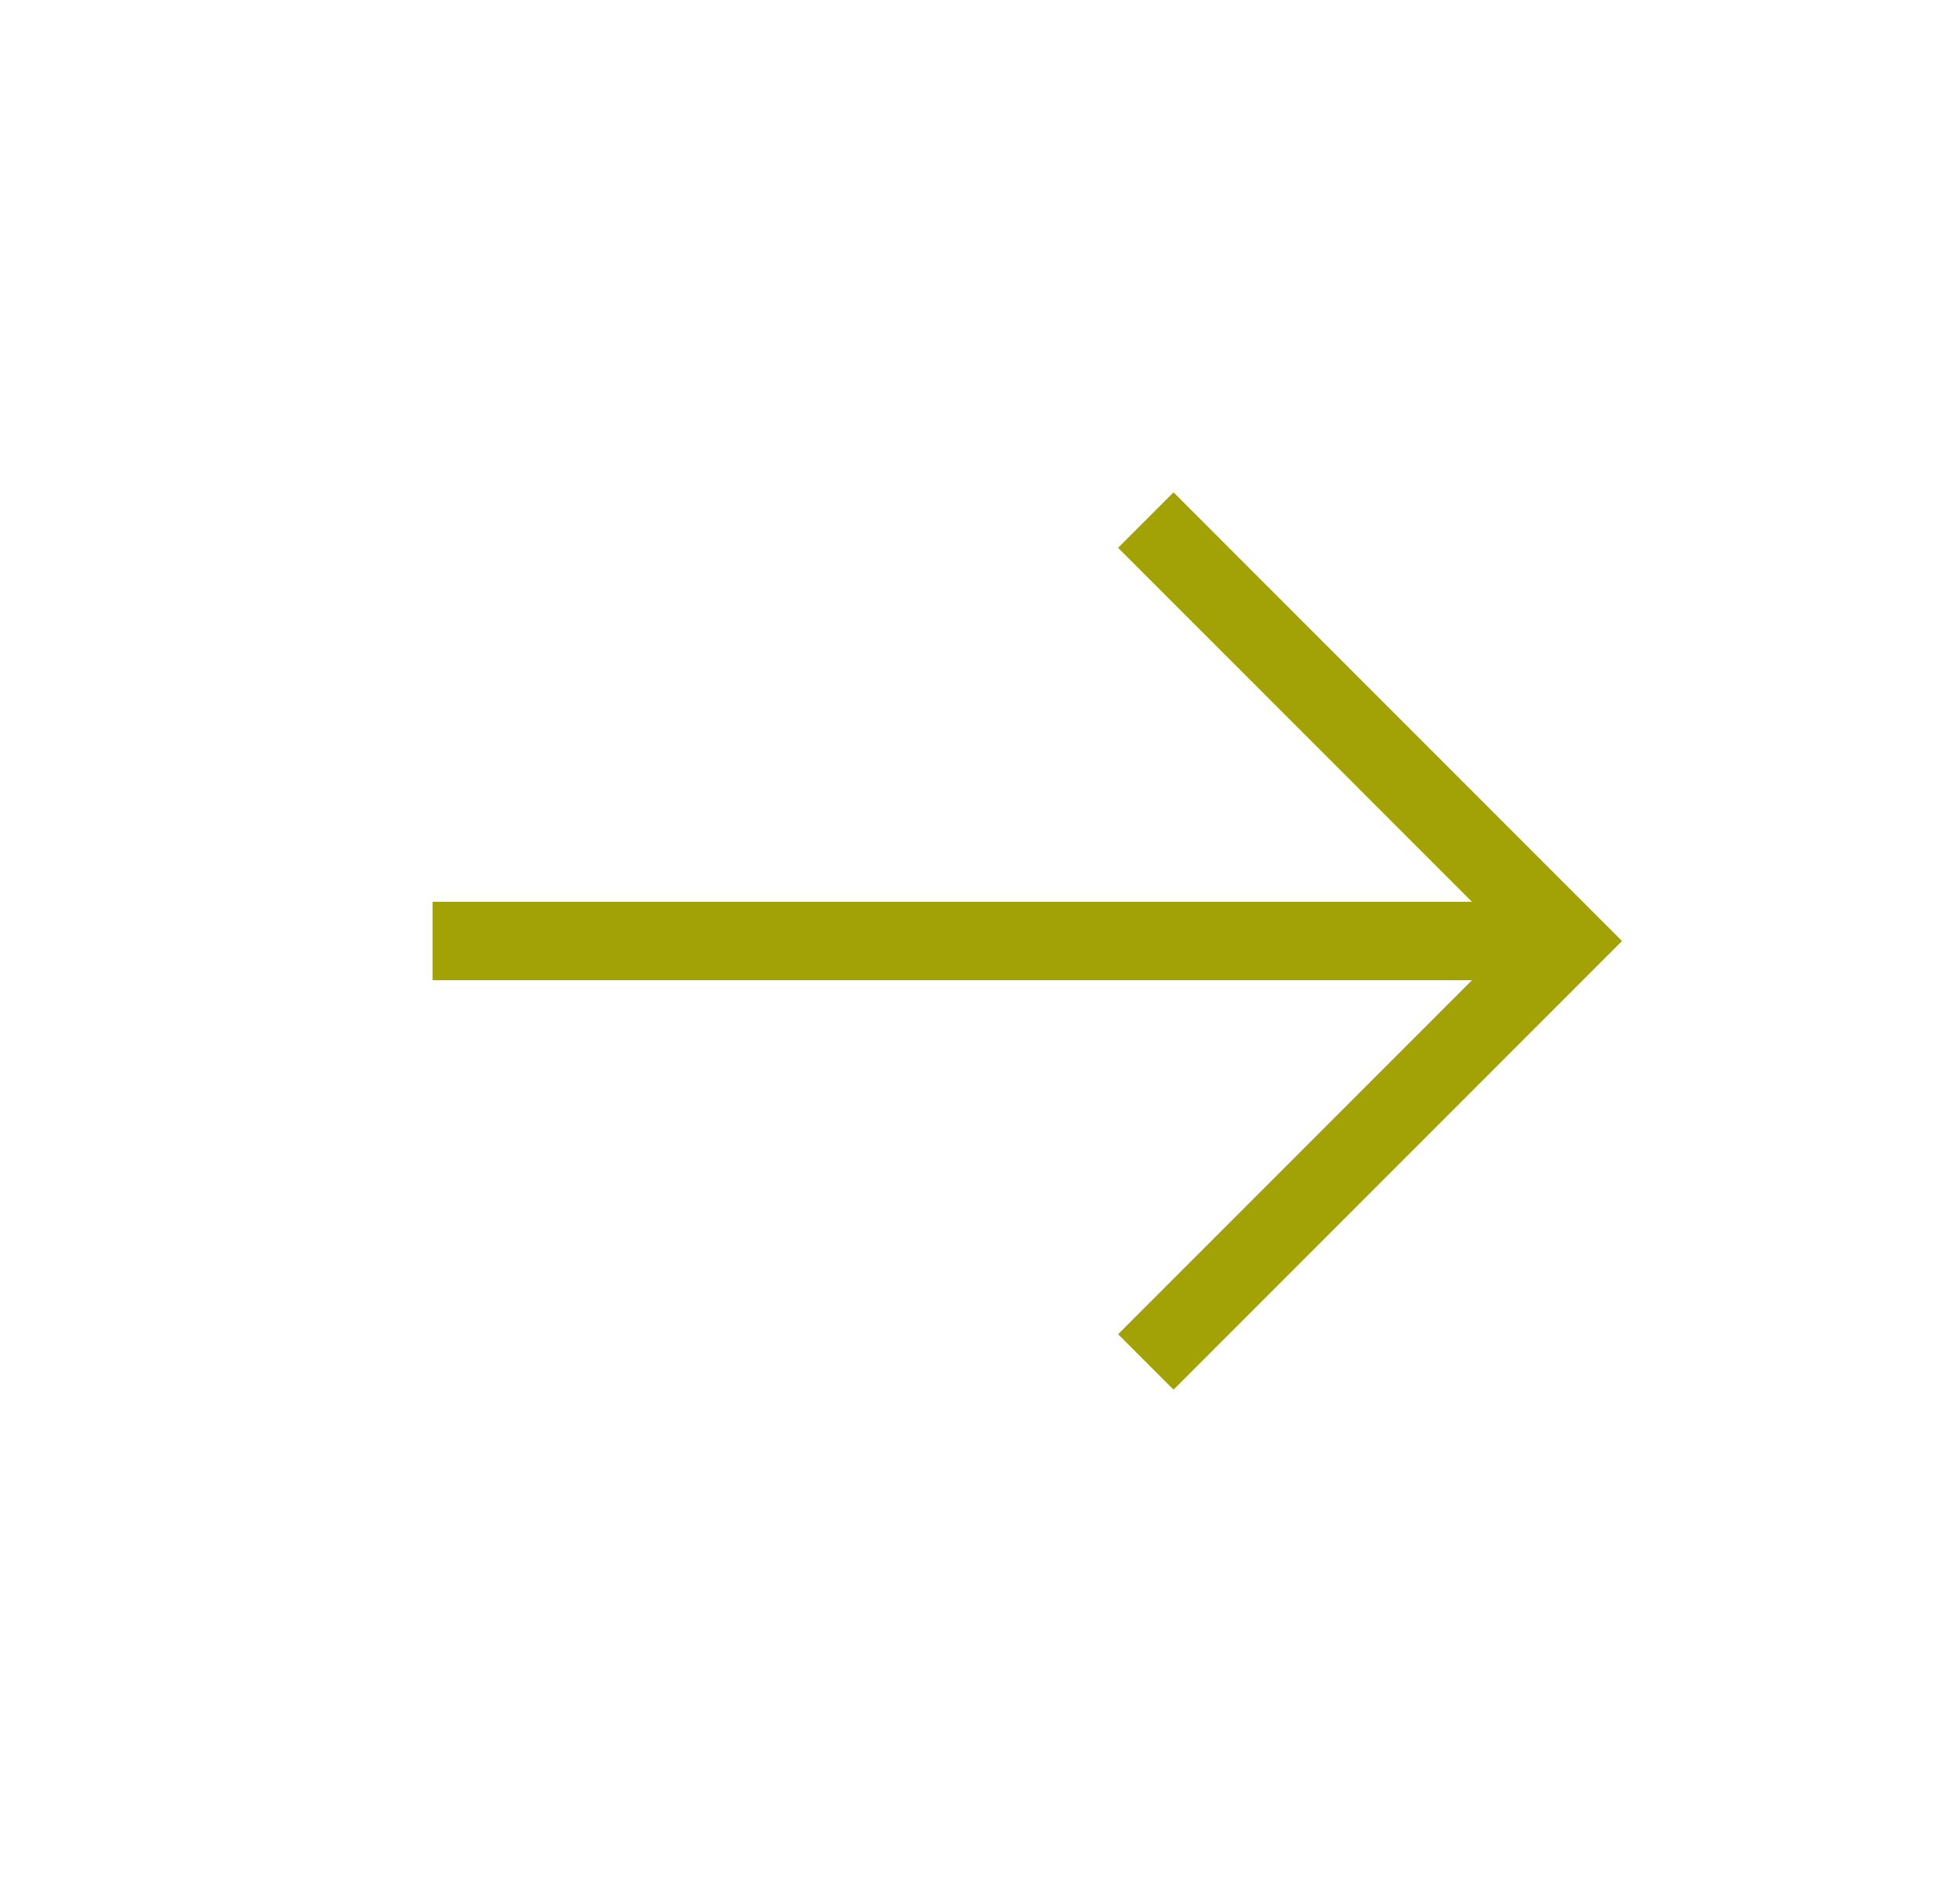 <svg width="25" height="24" viewBox="0 0 25 24" fill="none" xmlns="http://www.w3.org/2000/svg">
<mask id="mask0_2149_2899" style="mask-type:alpha" maskUnits="userSpaceOnUse" x="0" y="0" width="25" height="24">
<rect x="0.75" width="24" height="24" fill="#D9D9D9"/>
</mask>
<g mask="url(#mask0_2149_2899)">
<path d="M14.615 6.632L19.982 12L14.615 17.368" stroke="#A2A206"/>
<path d="M19.983 12H5.517" stroke="#A2A206"/>
</g>
</svg>
